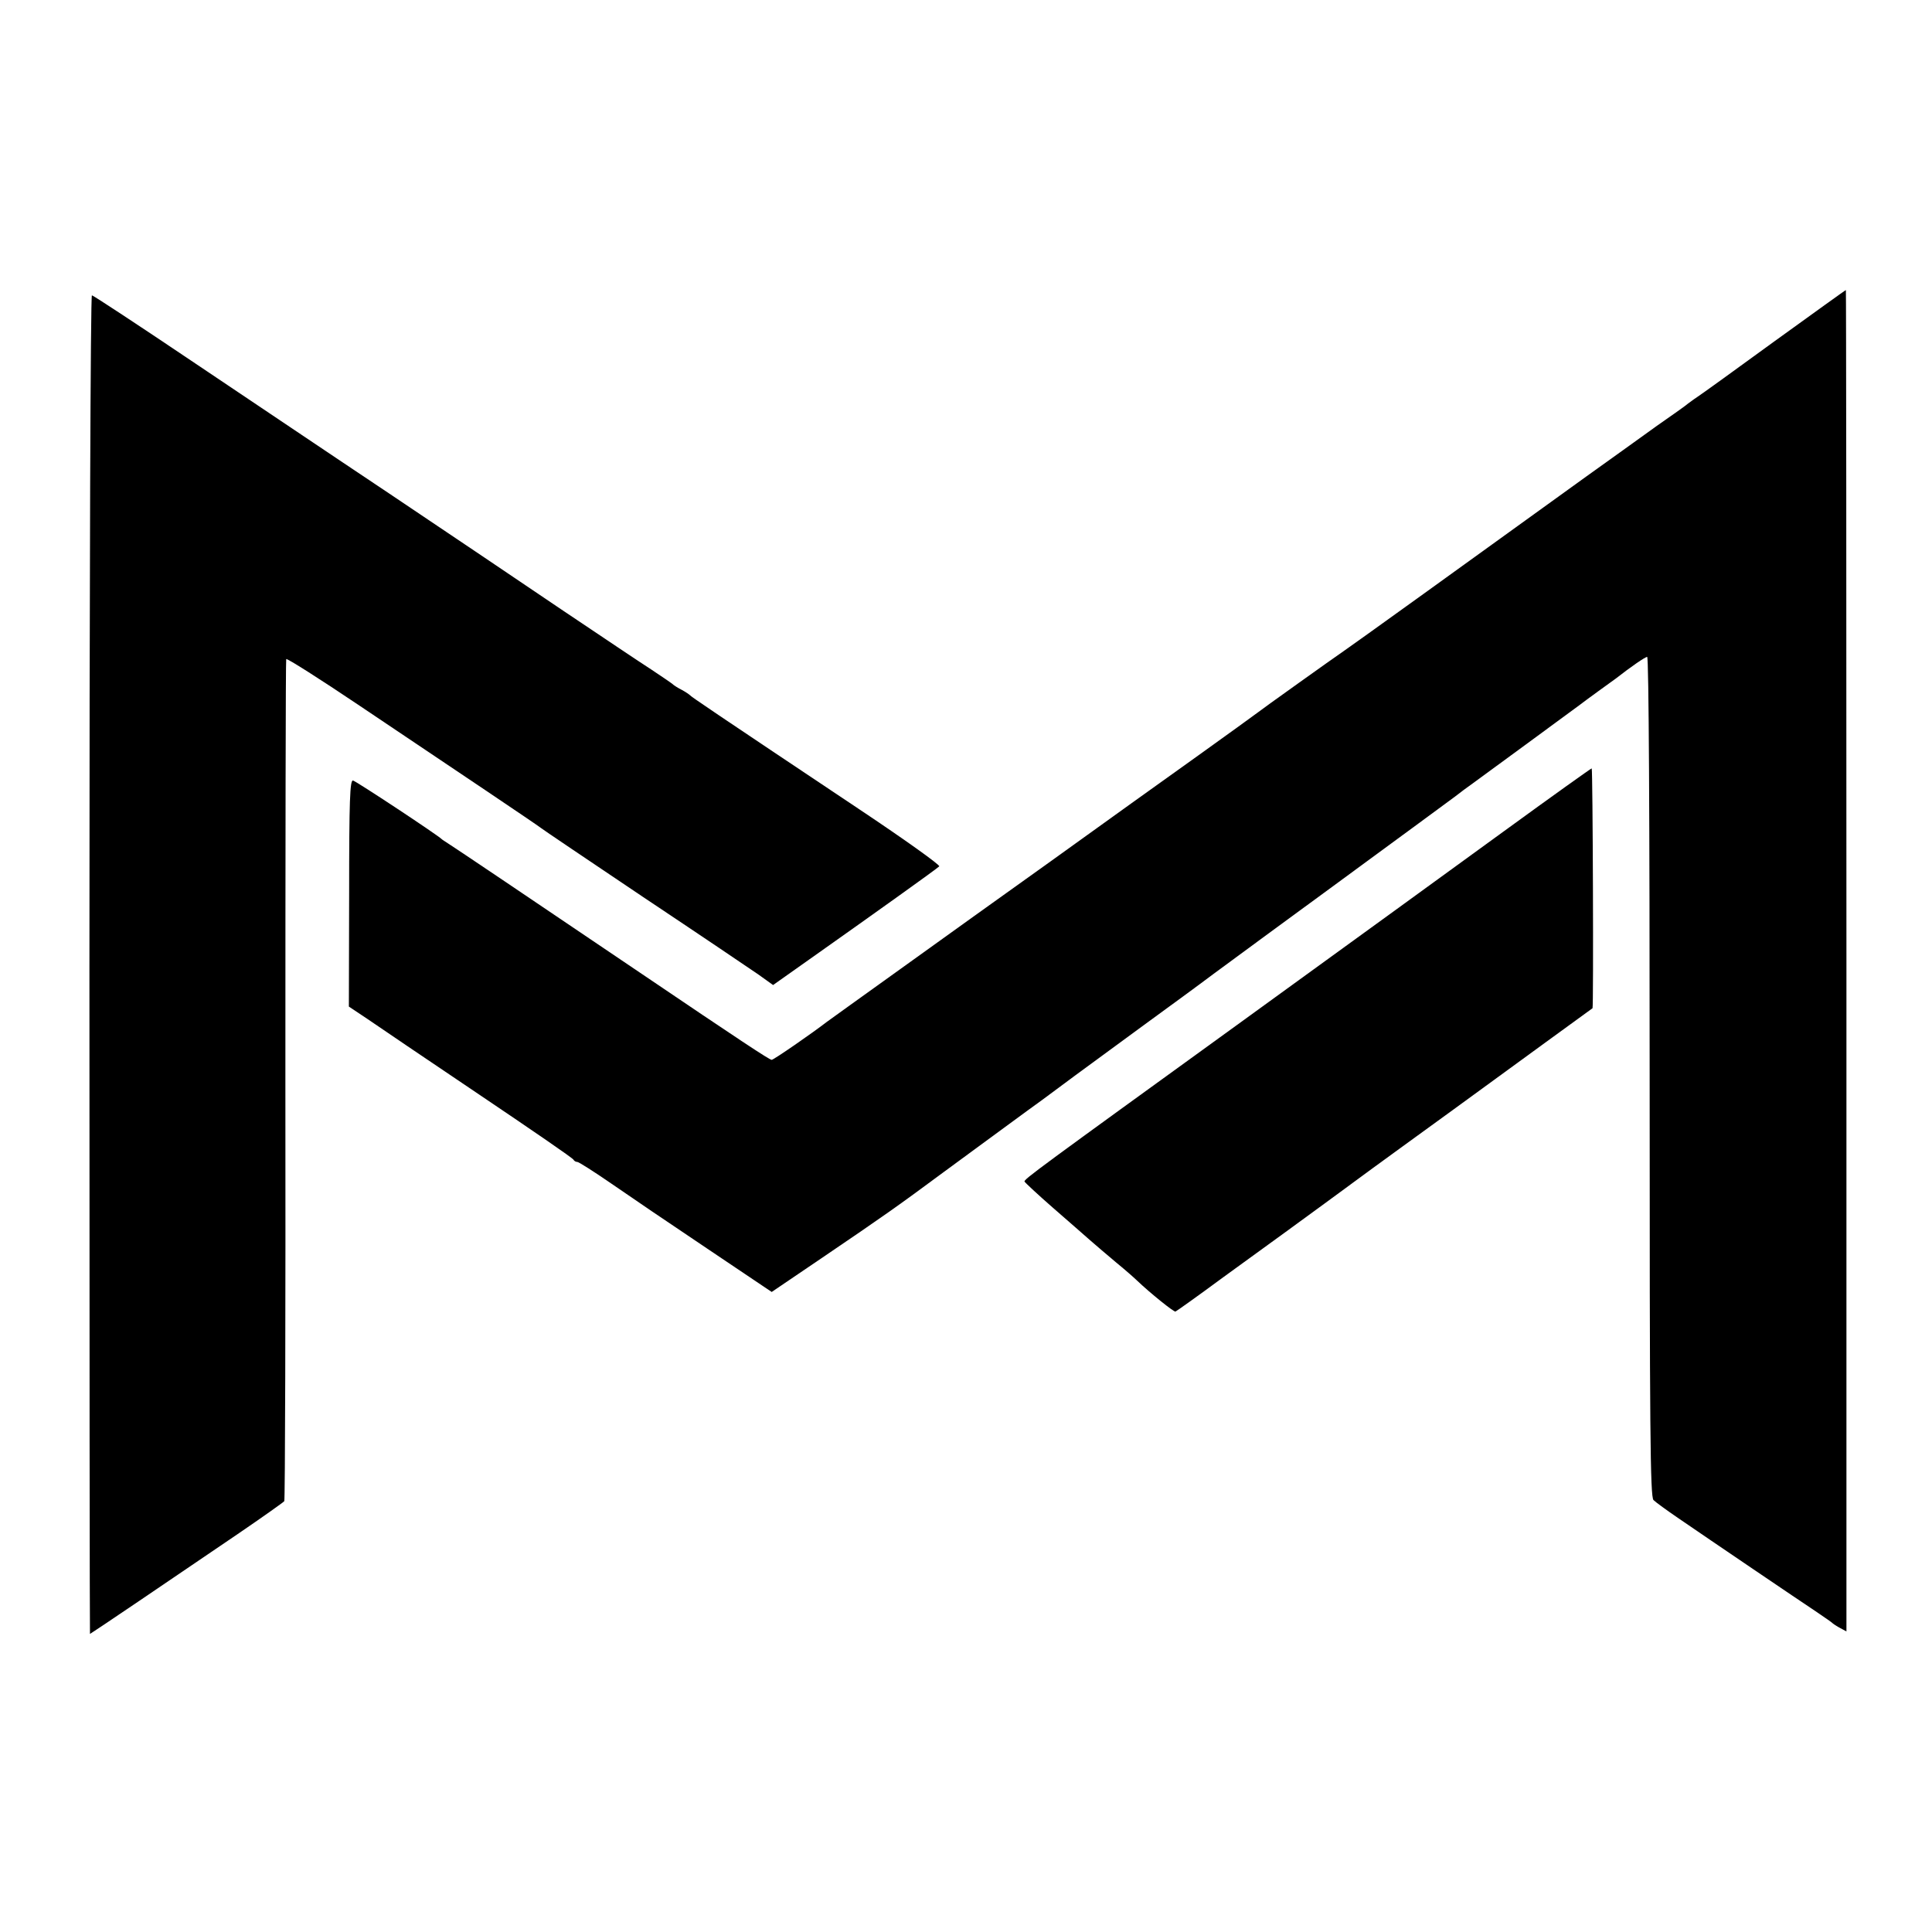 <?xml version="1.0" standalone="no"?>
<!DOCTYPE svg PUBLIC "-//W3C//DTD SVG 20010904//EN"
 "http://www.w3.org/TR/2001/REC-SVG-20010904/DTD/svg10.dtd">
<svg version="1.0" xmlns="http://www.w3.org/2000/svg"
 width="700pt" height="700pt" viewBox="0 0 700 700"
 preserveAspectRatio="xMidYMid meet">
<g transform="translate(0,700) scale(0.1,-0.1)"
fill="#000000" stroke="none">
<path d="M6430 5764 c-140 -102 -266 -193 -280 -202 -14 -9 -29 -21 -35 -25
-5 -5 -56 -41 -112 -80 -55 -40 -170 -122 -255 -183 -411 -297 -861 -621 -881
-634 -31 -21 -300 -213 -312 -223 -8 -7 -408 -294 -455 -327 -8 -6 -141 -101
-295 -212 -154 -110 -397 -284 -540 -387 -143 -102 -264 -190 -270 -194 -53
-41 -192 -137 -199 -137 -8 0 -114 70 -476 315 -414 280 -683 461 -698 470 -9
6 -19 12 -22 15 -15 15 -310 210 -321 212 -11 2 -14 -69 -14 -408 l-1 -411 66
-44 c36 -25 218 -148 405 -274 187 -126 342 -232 343 -237 2 -4 8 -8 14 -8 5
0 60 -35 121 -77 62 -43 218 -149 348 -236 l235 -158 180 122 c227 154 278
190 444 313 142 104 321 236 355 260 11 8 65 48 120 89 55 40 170 125 255 187
85 62 196 143 245 180 50 37 261 192 470 345 209 153 392 288 407 299 15 12
46 35 70 52 69 50 372 273 383 281 6 5 35 26 65 48 30 22 60 43 65 47 55 43
106 78 113 78 6 0 9 -590 9 -1521 0 -1286 2 -1523 14 -1534 8 -8 48 -37 89
-65 118 -81 444 -302 497 -337 26 -18 53 -36 59 -41 5 -5 20 -15 32 -21 l22
-12 0 2431 c0 1336 -1 2430 -2 2429 -2 0 -118 -84 -258 -185z"/>
<path d="M324 3505 c0 -1334 1 -2425 2 -2425 2 0 286 192 534 361 91 62 167
116 170 120 3 4 5 690 4 1526 0 835 1 1521 3 1525 2 4 122 -72 266 -169 144
-97 350 -235 457 -307 107 -72 197 -133 200 -136 3 -3 169 -115 370 -250 201
-134 389 -261 418 -281 l53 -38 157 111 c208 147 435 309 445 319 5 4 -125 97
-290 207 -539 360 -608 407 -613 413 -3 3 -16 12 -29 19 -14 7 -30 17 -35 22
-6 5 -40 28 -76 52 -36 23 -182 121 -325 217 -143 97 -424 286 -625 421 -201
134 -523 351 -717 481 -193 130 -356 237 -360 237 -5 0 -9 -1028 -9 -2425z"/>
<path d="M5450 3989 c-173 -126 -351 -255 -395 -287 -44 -32 -303 -220 -575
-417 -714 -517 -771 -558 -768 -566 2 -4 48 -47 103 -95 55 -48 116 -101 135
-118 19 -17 62 -53 95 -81 33 -27 67 -57 75 -65 46 -44 134 -115 139 -112 3 1
82 57 174 125 228 165 249 181 367 267 177 130 196 144 276 202 44 32 127 92
186 135 235 171 503 367 508 370 4 4 1 866 -3 869 -1 1 -144 -101 -317 -227z"/>
</g>
</svg>
